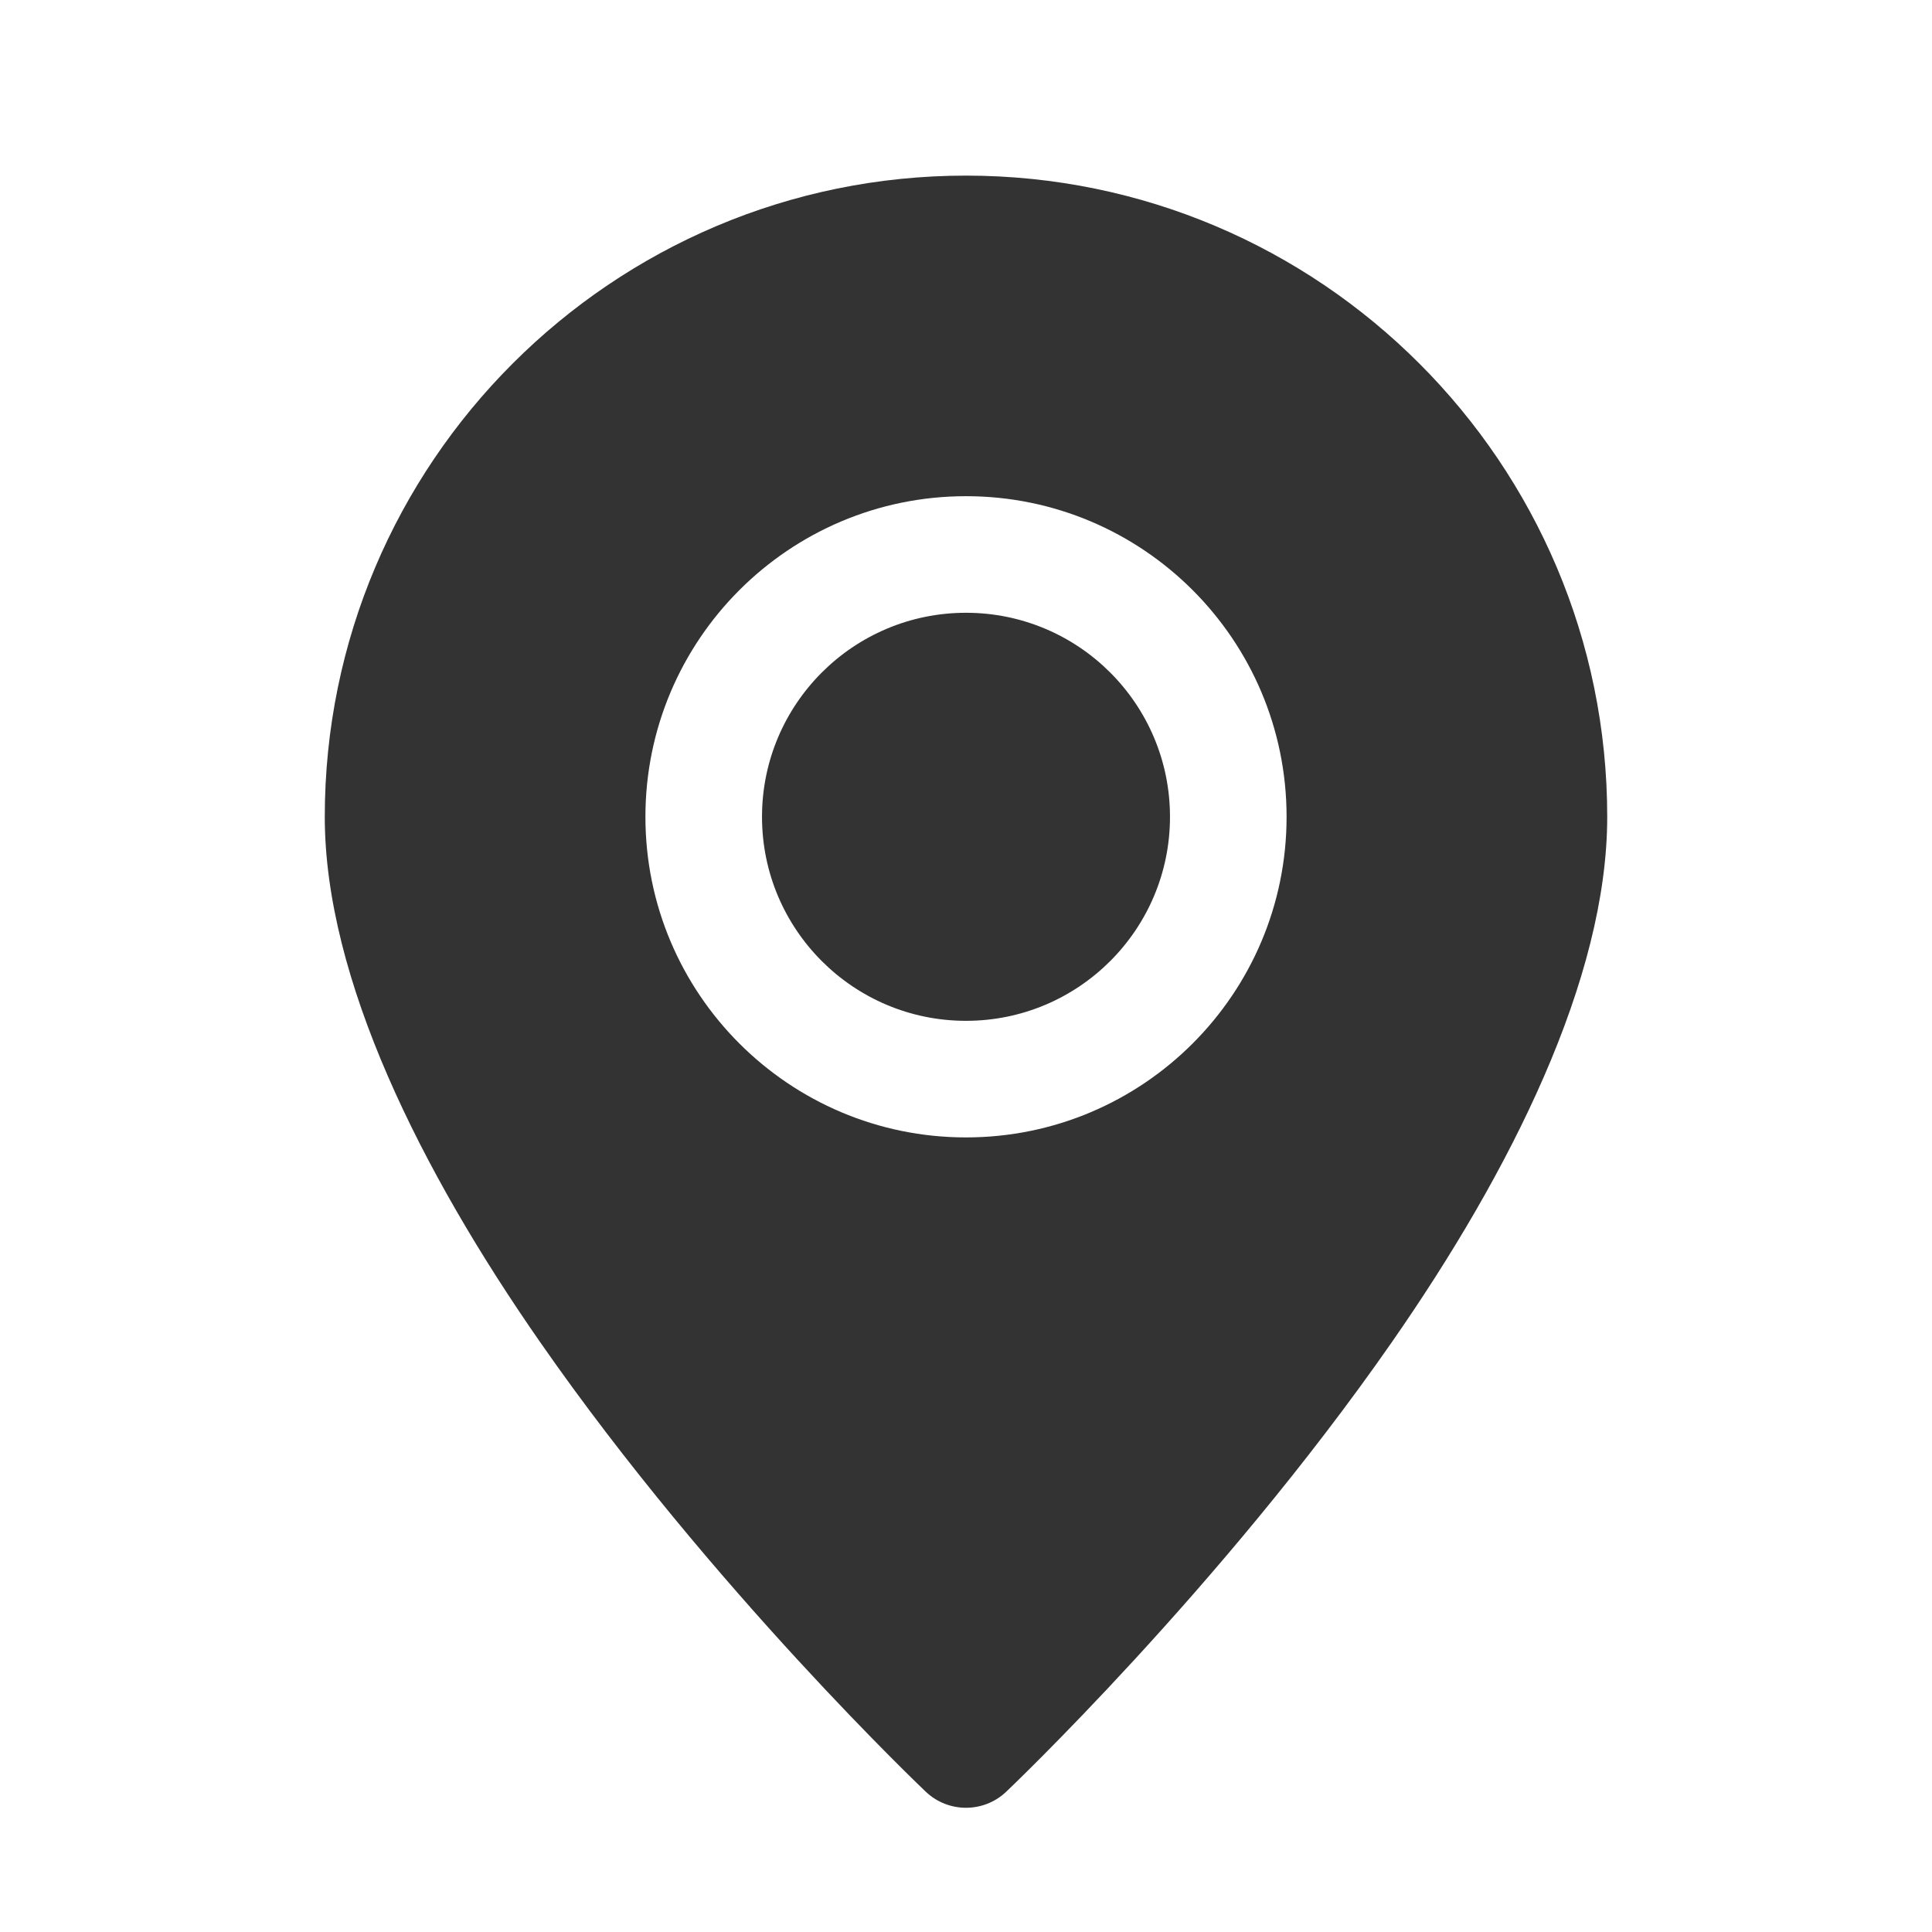 <svg xmlns="http://www.w3.org/2000/svg" width="29" height="29" viewBox="0 0 29 29" fill="none"><path fill-rule="evenodd" clip-rule="evenodd" d="M14.5 2.636C9.188 2.636 4.875 6.949 4.875 12.261C4.875 14.691 6.322 17.582 8.112 20.152C10.683 23.848 13.898 26.896 13.898 26.896C14.236 27.215 14.764 27.215 15.102 26.896C15.102 26.896 18.317 23.848 20.888 20.152C22.678 17.582 24.125 14.691 24.125 12.261C24.125 6.949 19.812 2.636 14.5 2.636ZM14.5 7.448C11.844 7.448 9.688 9.604 9.688 12.261C9.688 14.917 11.844 17.073 14.5 17.073C17.157 17.073 19.312 14.917 19.312 12.261C19.312 9.604 17.157 7.448 14.5 7.448ZM14.5 9.198C16.191 9.198 17.562 10.57 17.562 12.261C17.562 13.951 16.191 15.323 14.5 15.323C12.809 15.323 11.438 13.951 11.438 12.261C11.438 10.57 12.809 9.198 14.5 9.198Z" fill="#333333"></path></svg>
